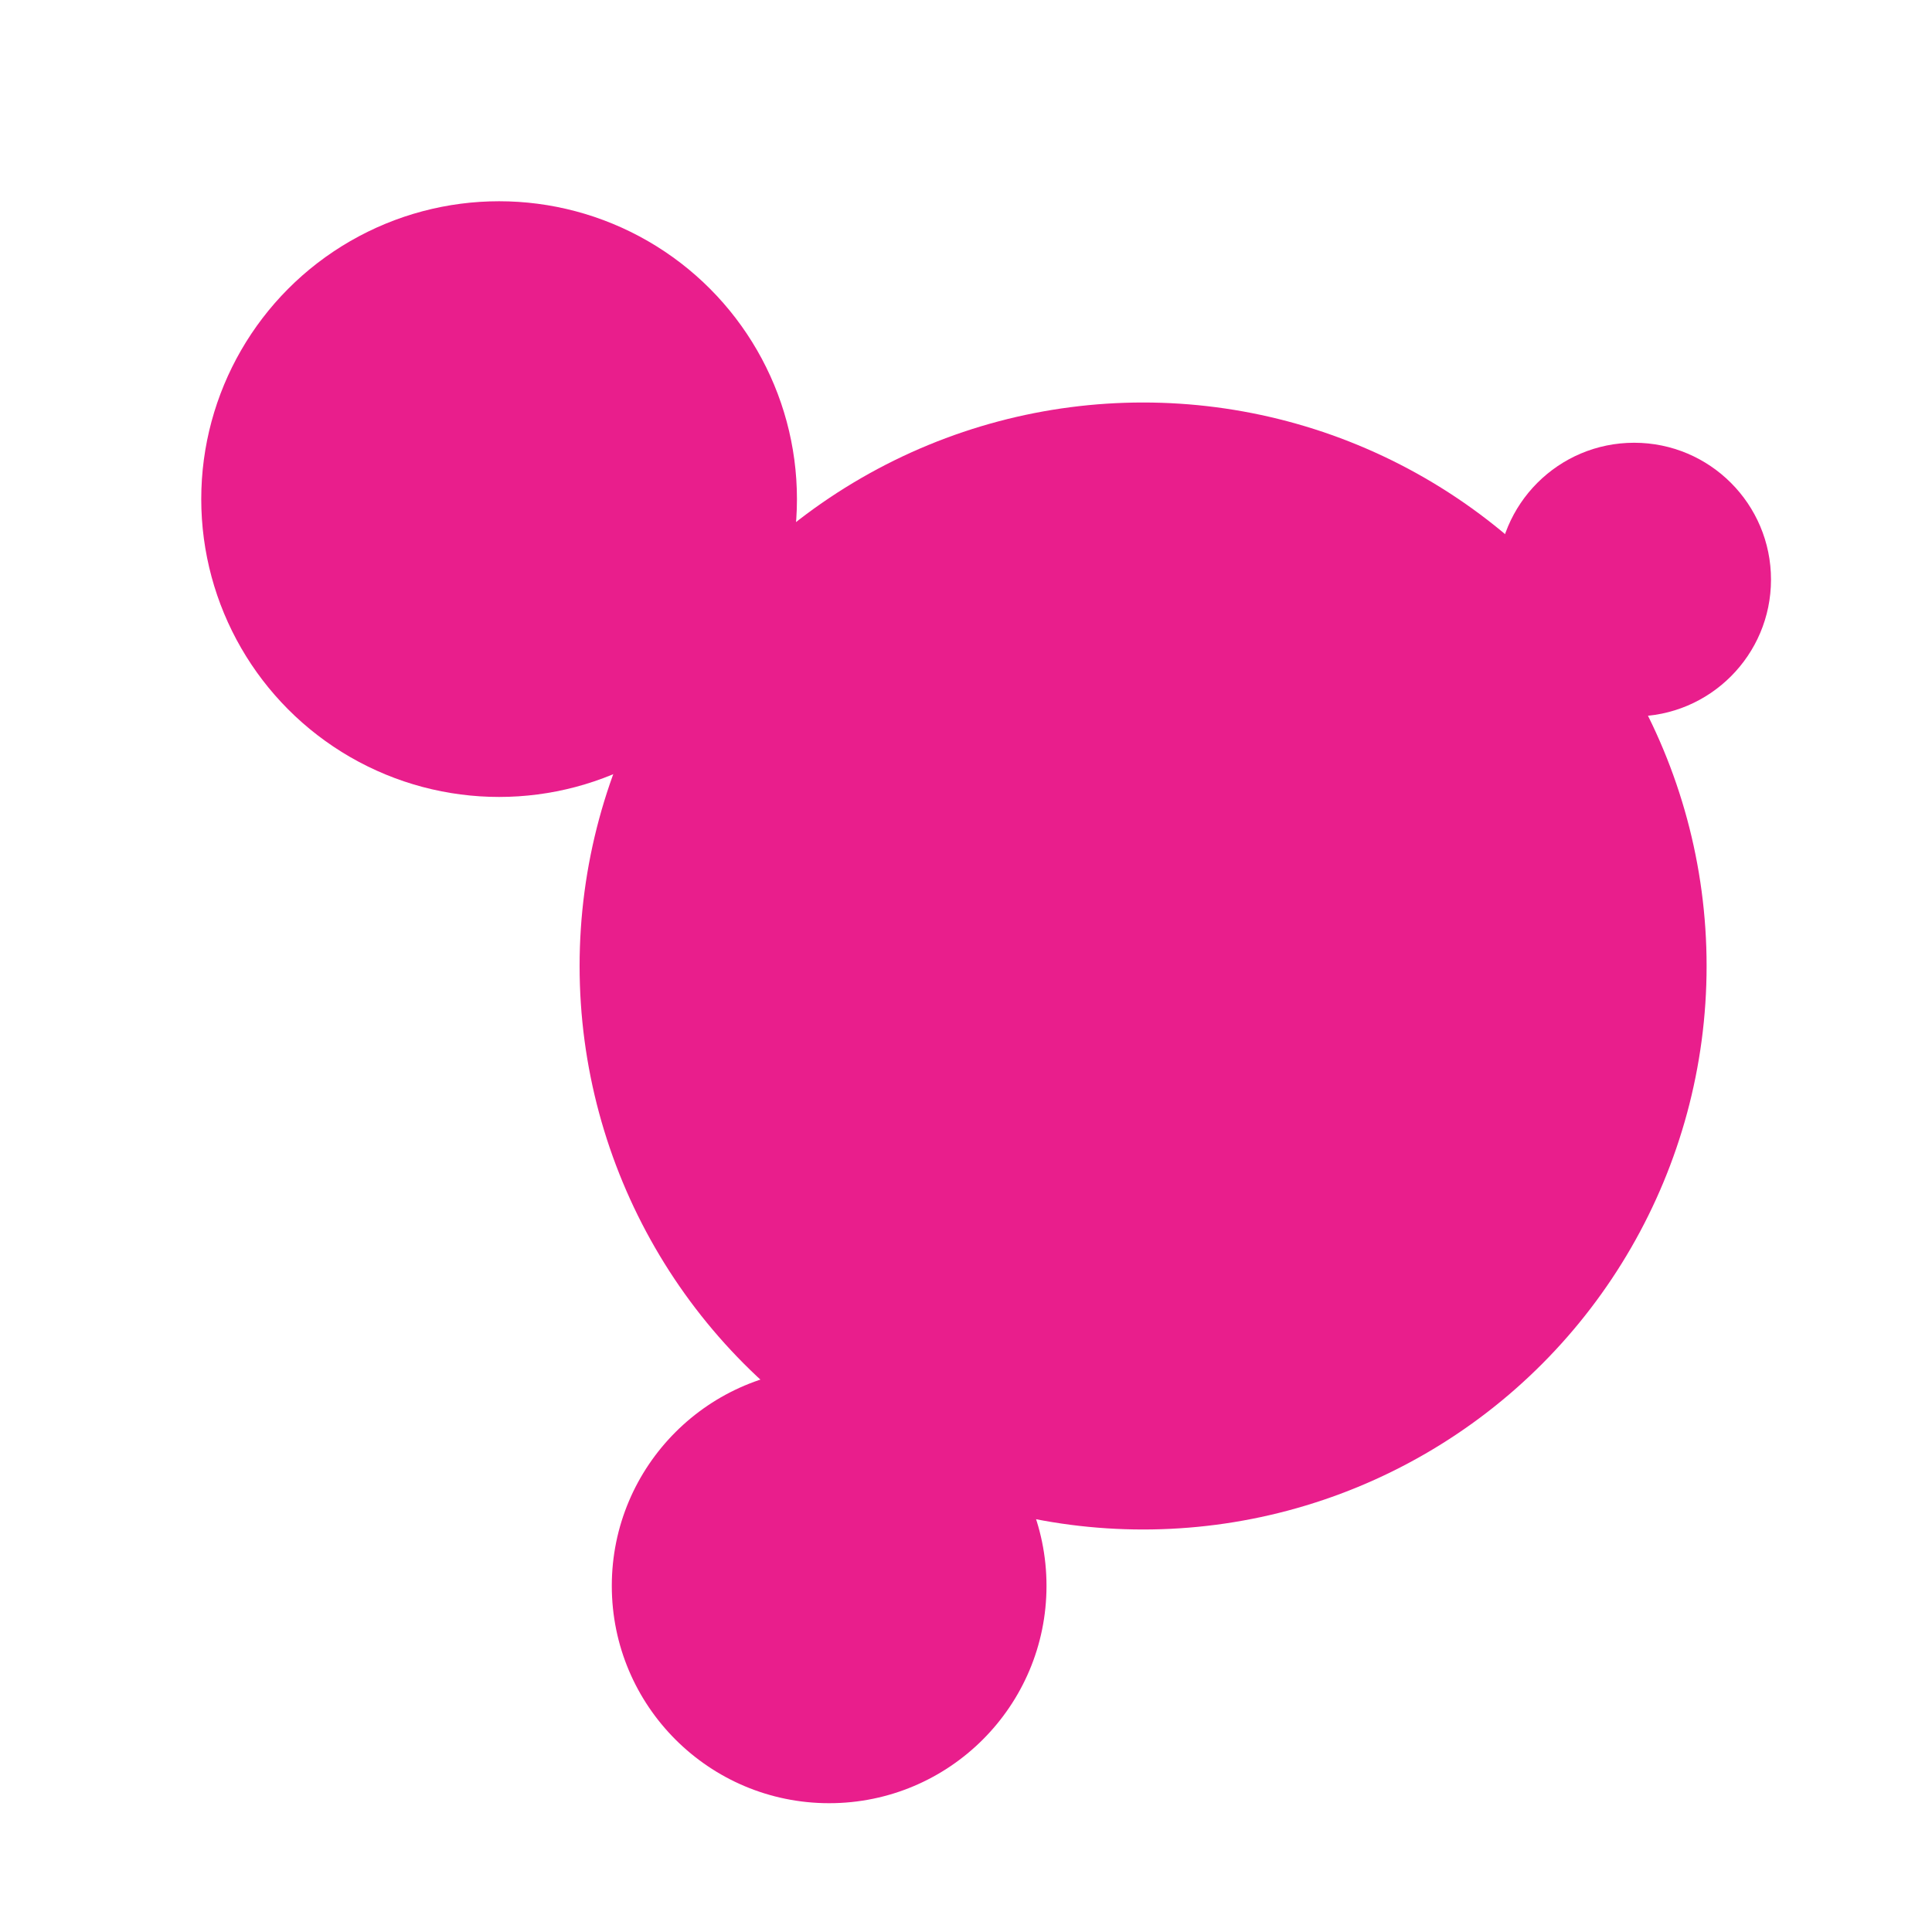 <svg xmlns="http://www.w3.org/2000/svg" viewBox="0 0 240 240" fill="none">
  <circle cx="62" cy="62" r="37" fill="#E91E8C"/>
  <circle cx="142" cy="120" r="70" fill="#E91E8C"/>
  <circle cx="203" cy="72" r="17" fill="#E91E8C"/>
  <circle cx="103" cy="197" r="27" fill="#E91E8C"/>
</svg>
